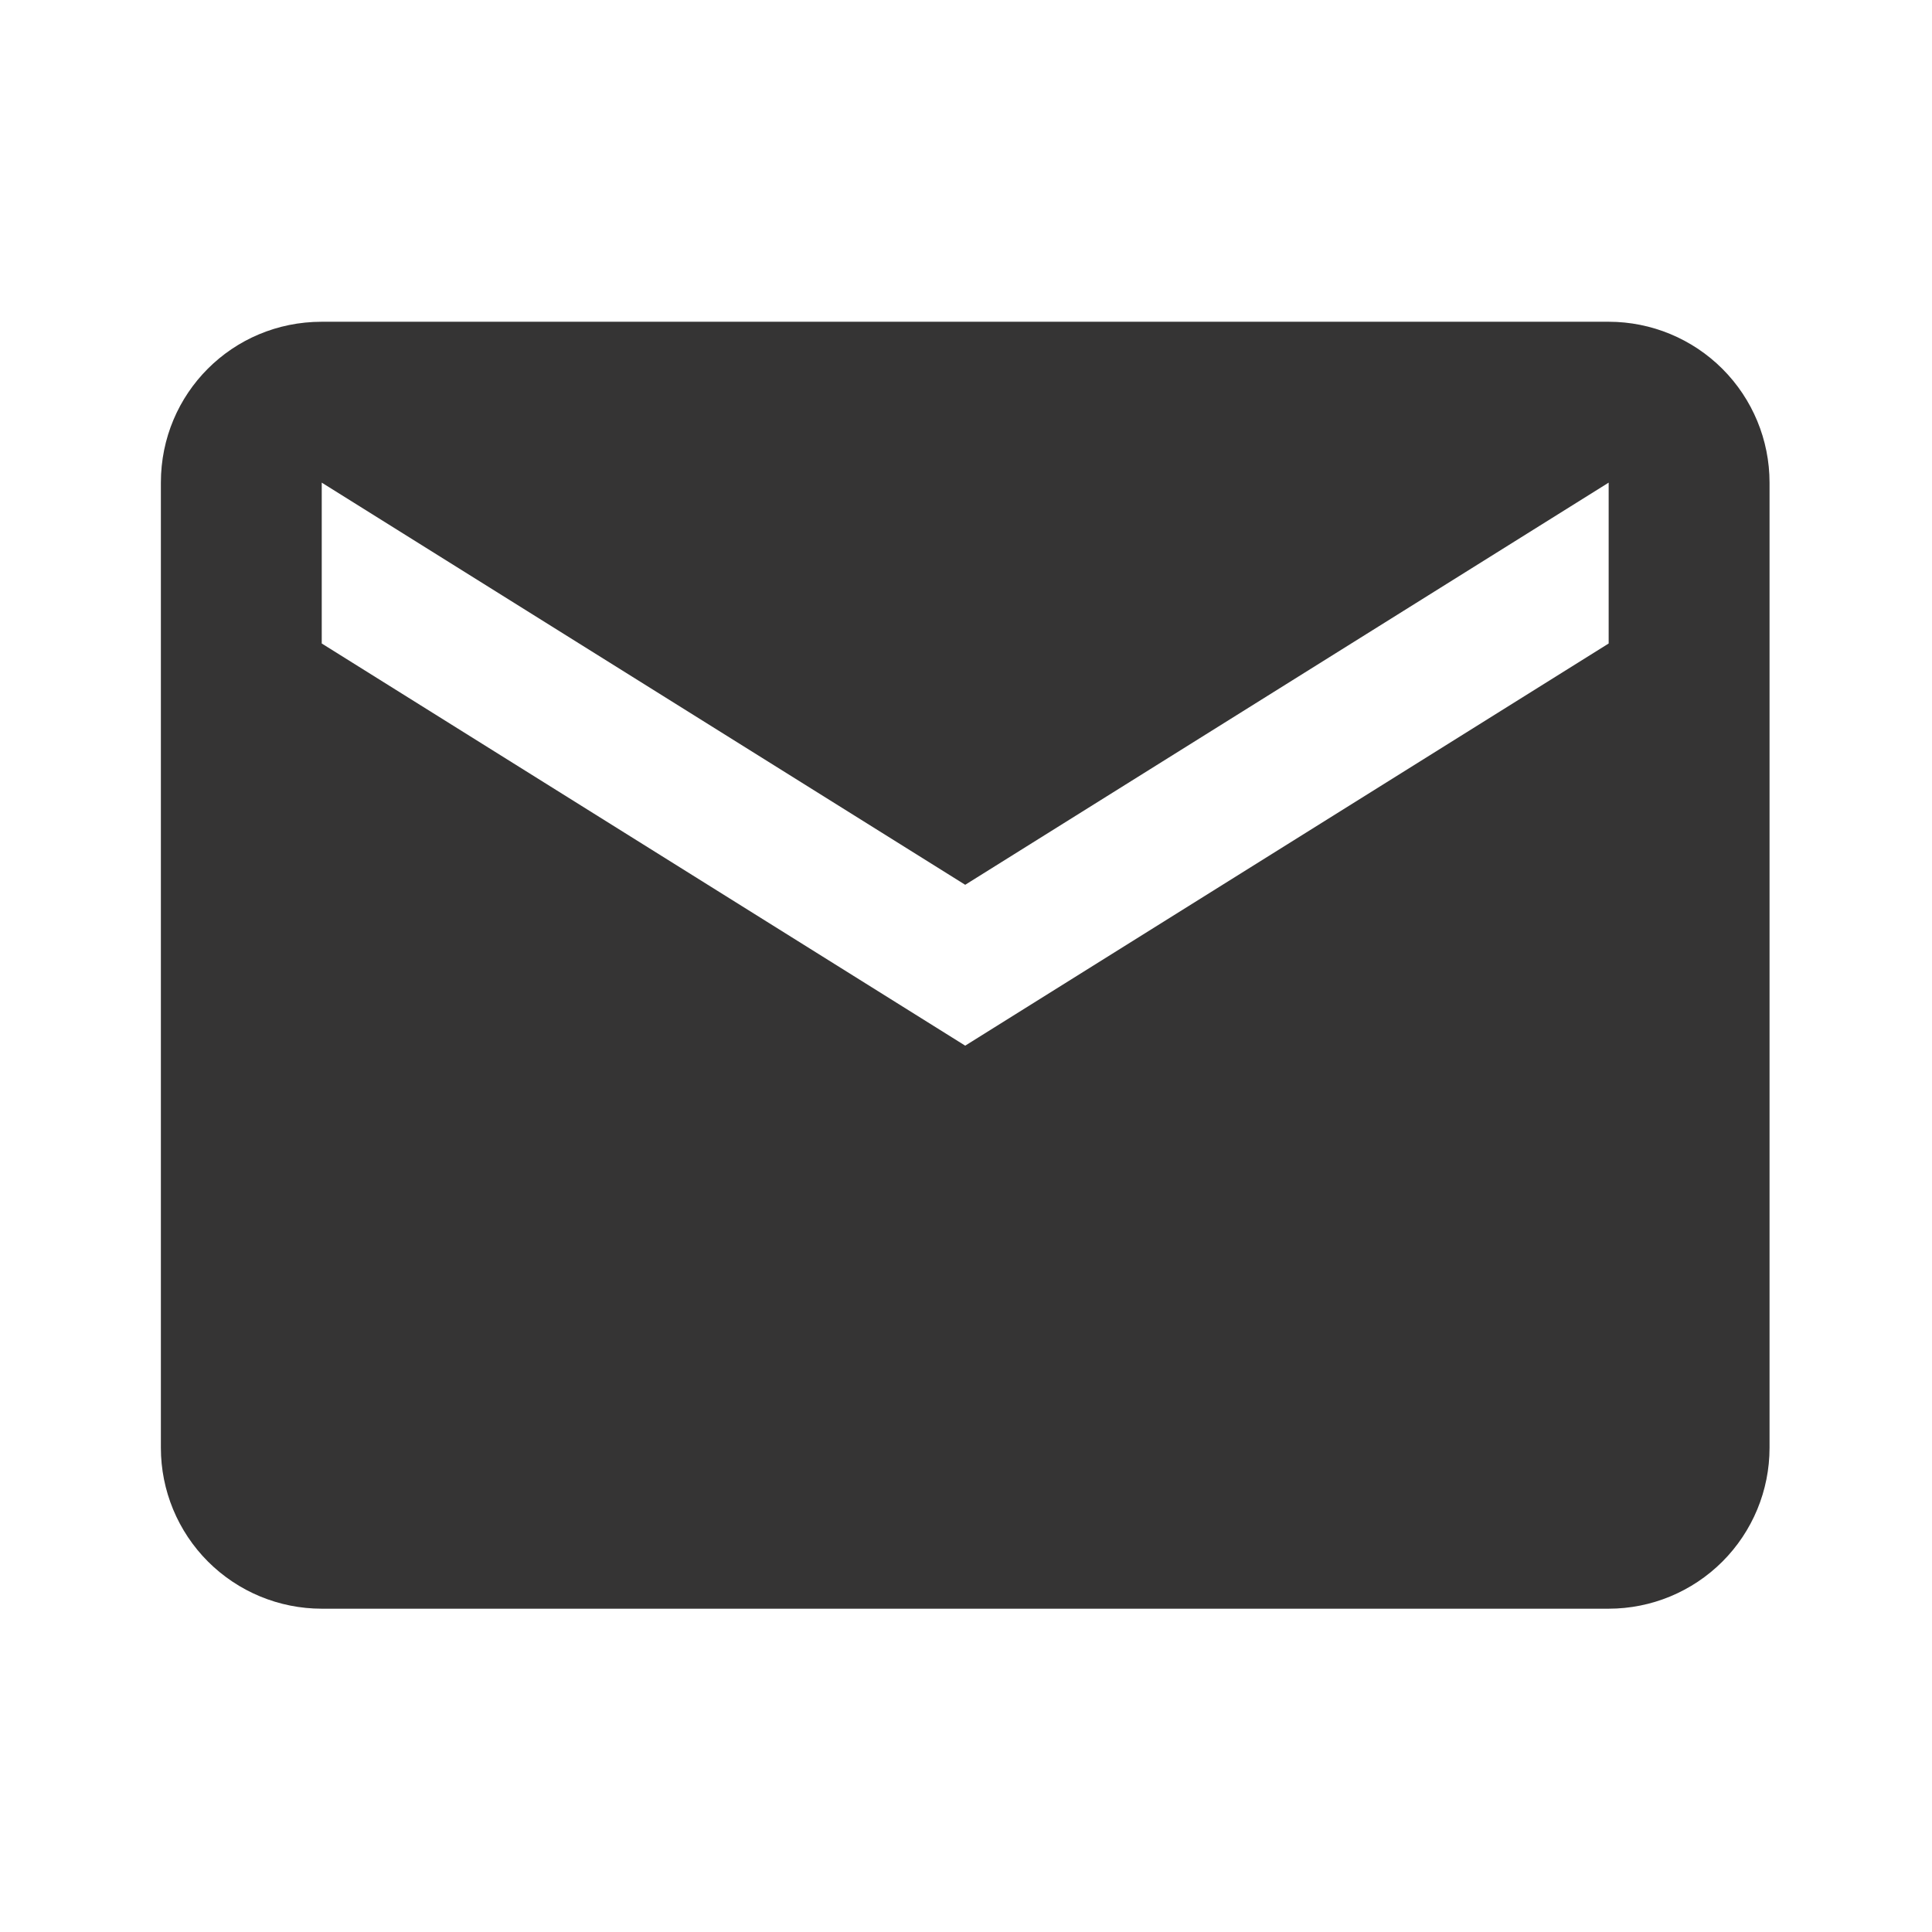 <?xml version="1.0" encoding="UTF-8"?> <svg xmlns="http://www.w3.org/2000/svg" width="126" height="126" viewBox="0 0 126 126" fill="none"><path d="M104.913 41.967L62.948 68.195L20.983 41.967V31.476L62.948 57.704L104.913 31.476M104.913 20.984H20.983C15.16 20.984 10.492 25.653 10.492 31.476V94.423C10.492 97.206 11.597 99.874 13.564 101.842C15.532 103.809 18.2 104.915 20.983 104.915H104.913C107.696 104.915 110.364 103.809 112.332 101.842C114.299 99.874 115.405 97.206 115.405 94.423V31.476C115.405 28.693 114.299 26.024 112.332 24.057C110.364 22.09 107.696 20.984 104.913 20.984Z" fill="#353434"></path></svg> 